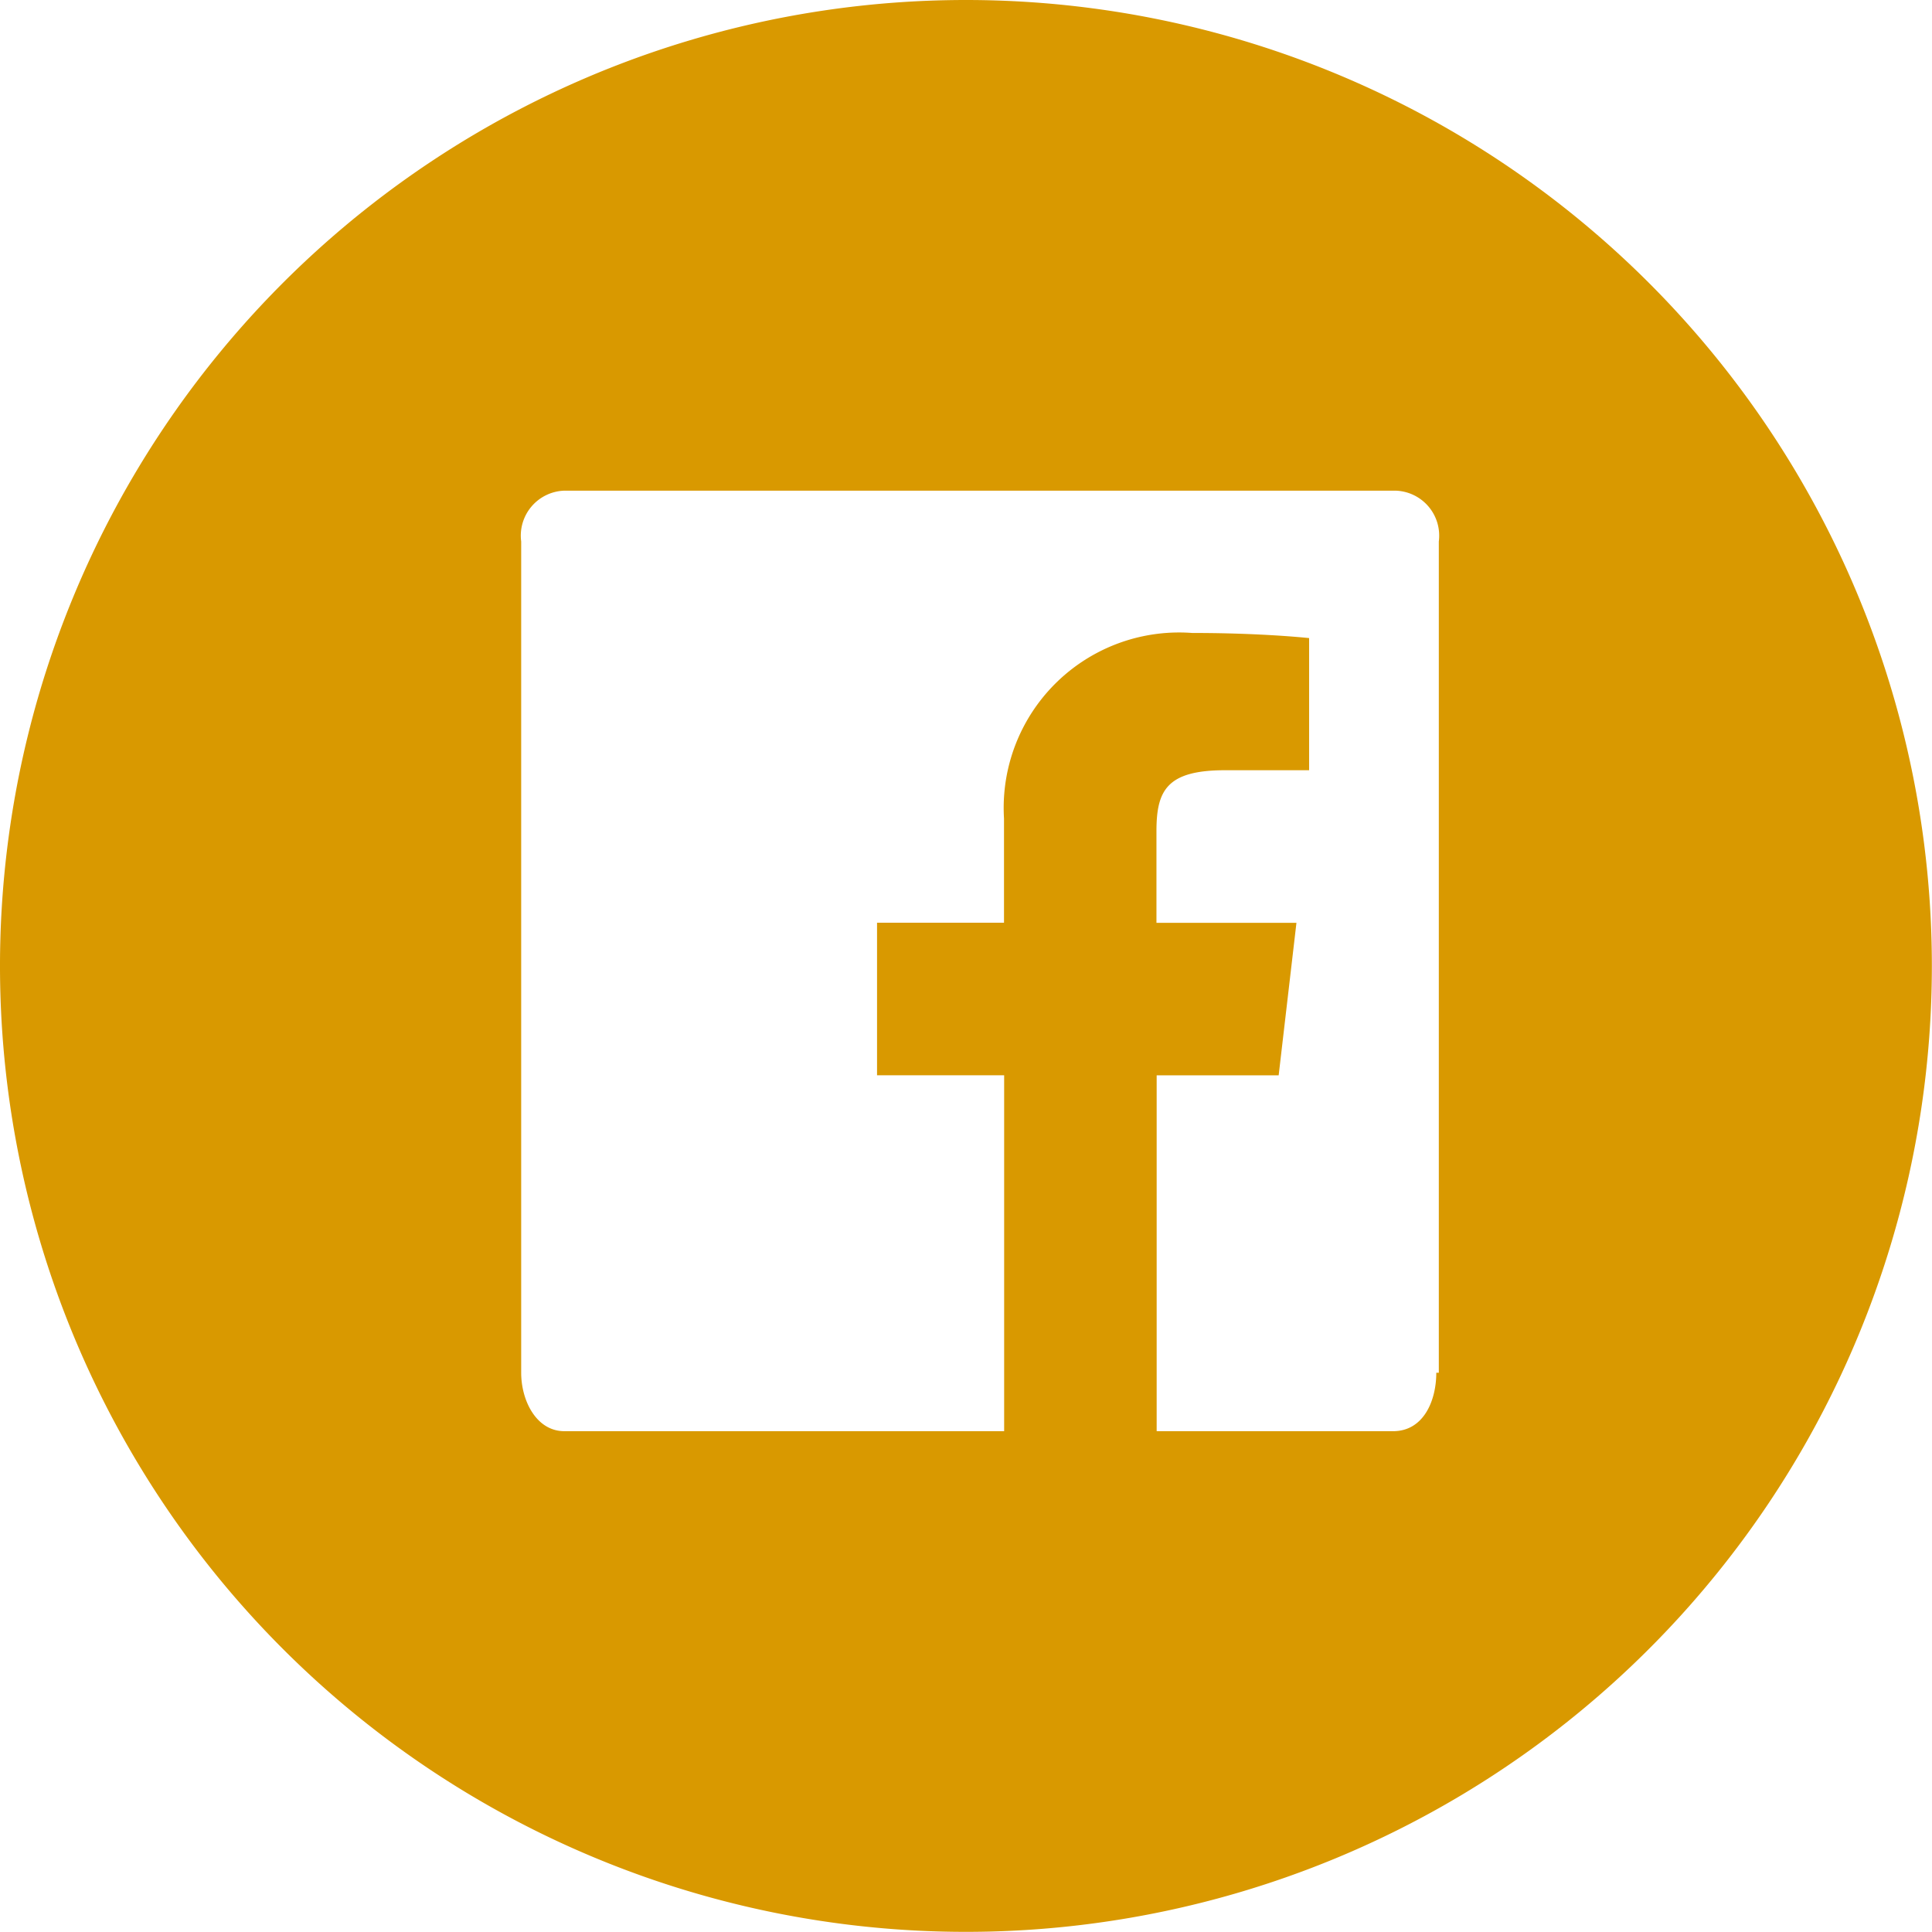 <?xml version="1.0" encoding="UTF-8"?>
<svg xmlns="http://www.w3.org/2000/svg" width="27.602" height="27.603" viewBox="0 0 27.602 27.603">
  <path id="Facebook" d="M13.8,0A13.8,13.8,0,1,0,27.6,13.8,13.8,13.8,0,0,0,13.8,0M20.52,19.612c0,.4-.182.835-.617.835H16.525V15.363h1.743l.254-2.179h-2V11.876c0-.581.145-.872.981-.872h1.2V9.116c-.363-.036-.944-.073-1.671-.073a2.506,2.506,0,0,0-2.688,2.651v1.489H12.53v2.179h1.816v5.085H8.063c-.4,0-.617-.436-.617-.835V7.736a.643.643,0,0,1,.617-.726H19.939a.643.643,0,0,1,.617.726V19.612Z" fill="#d99900"></path>
</svg>
